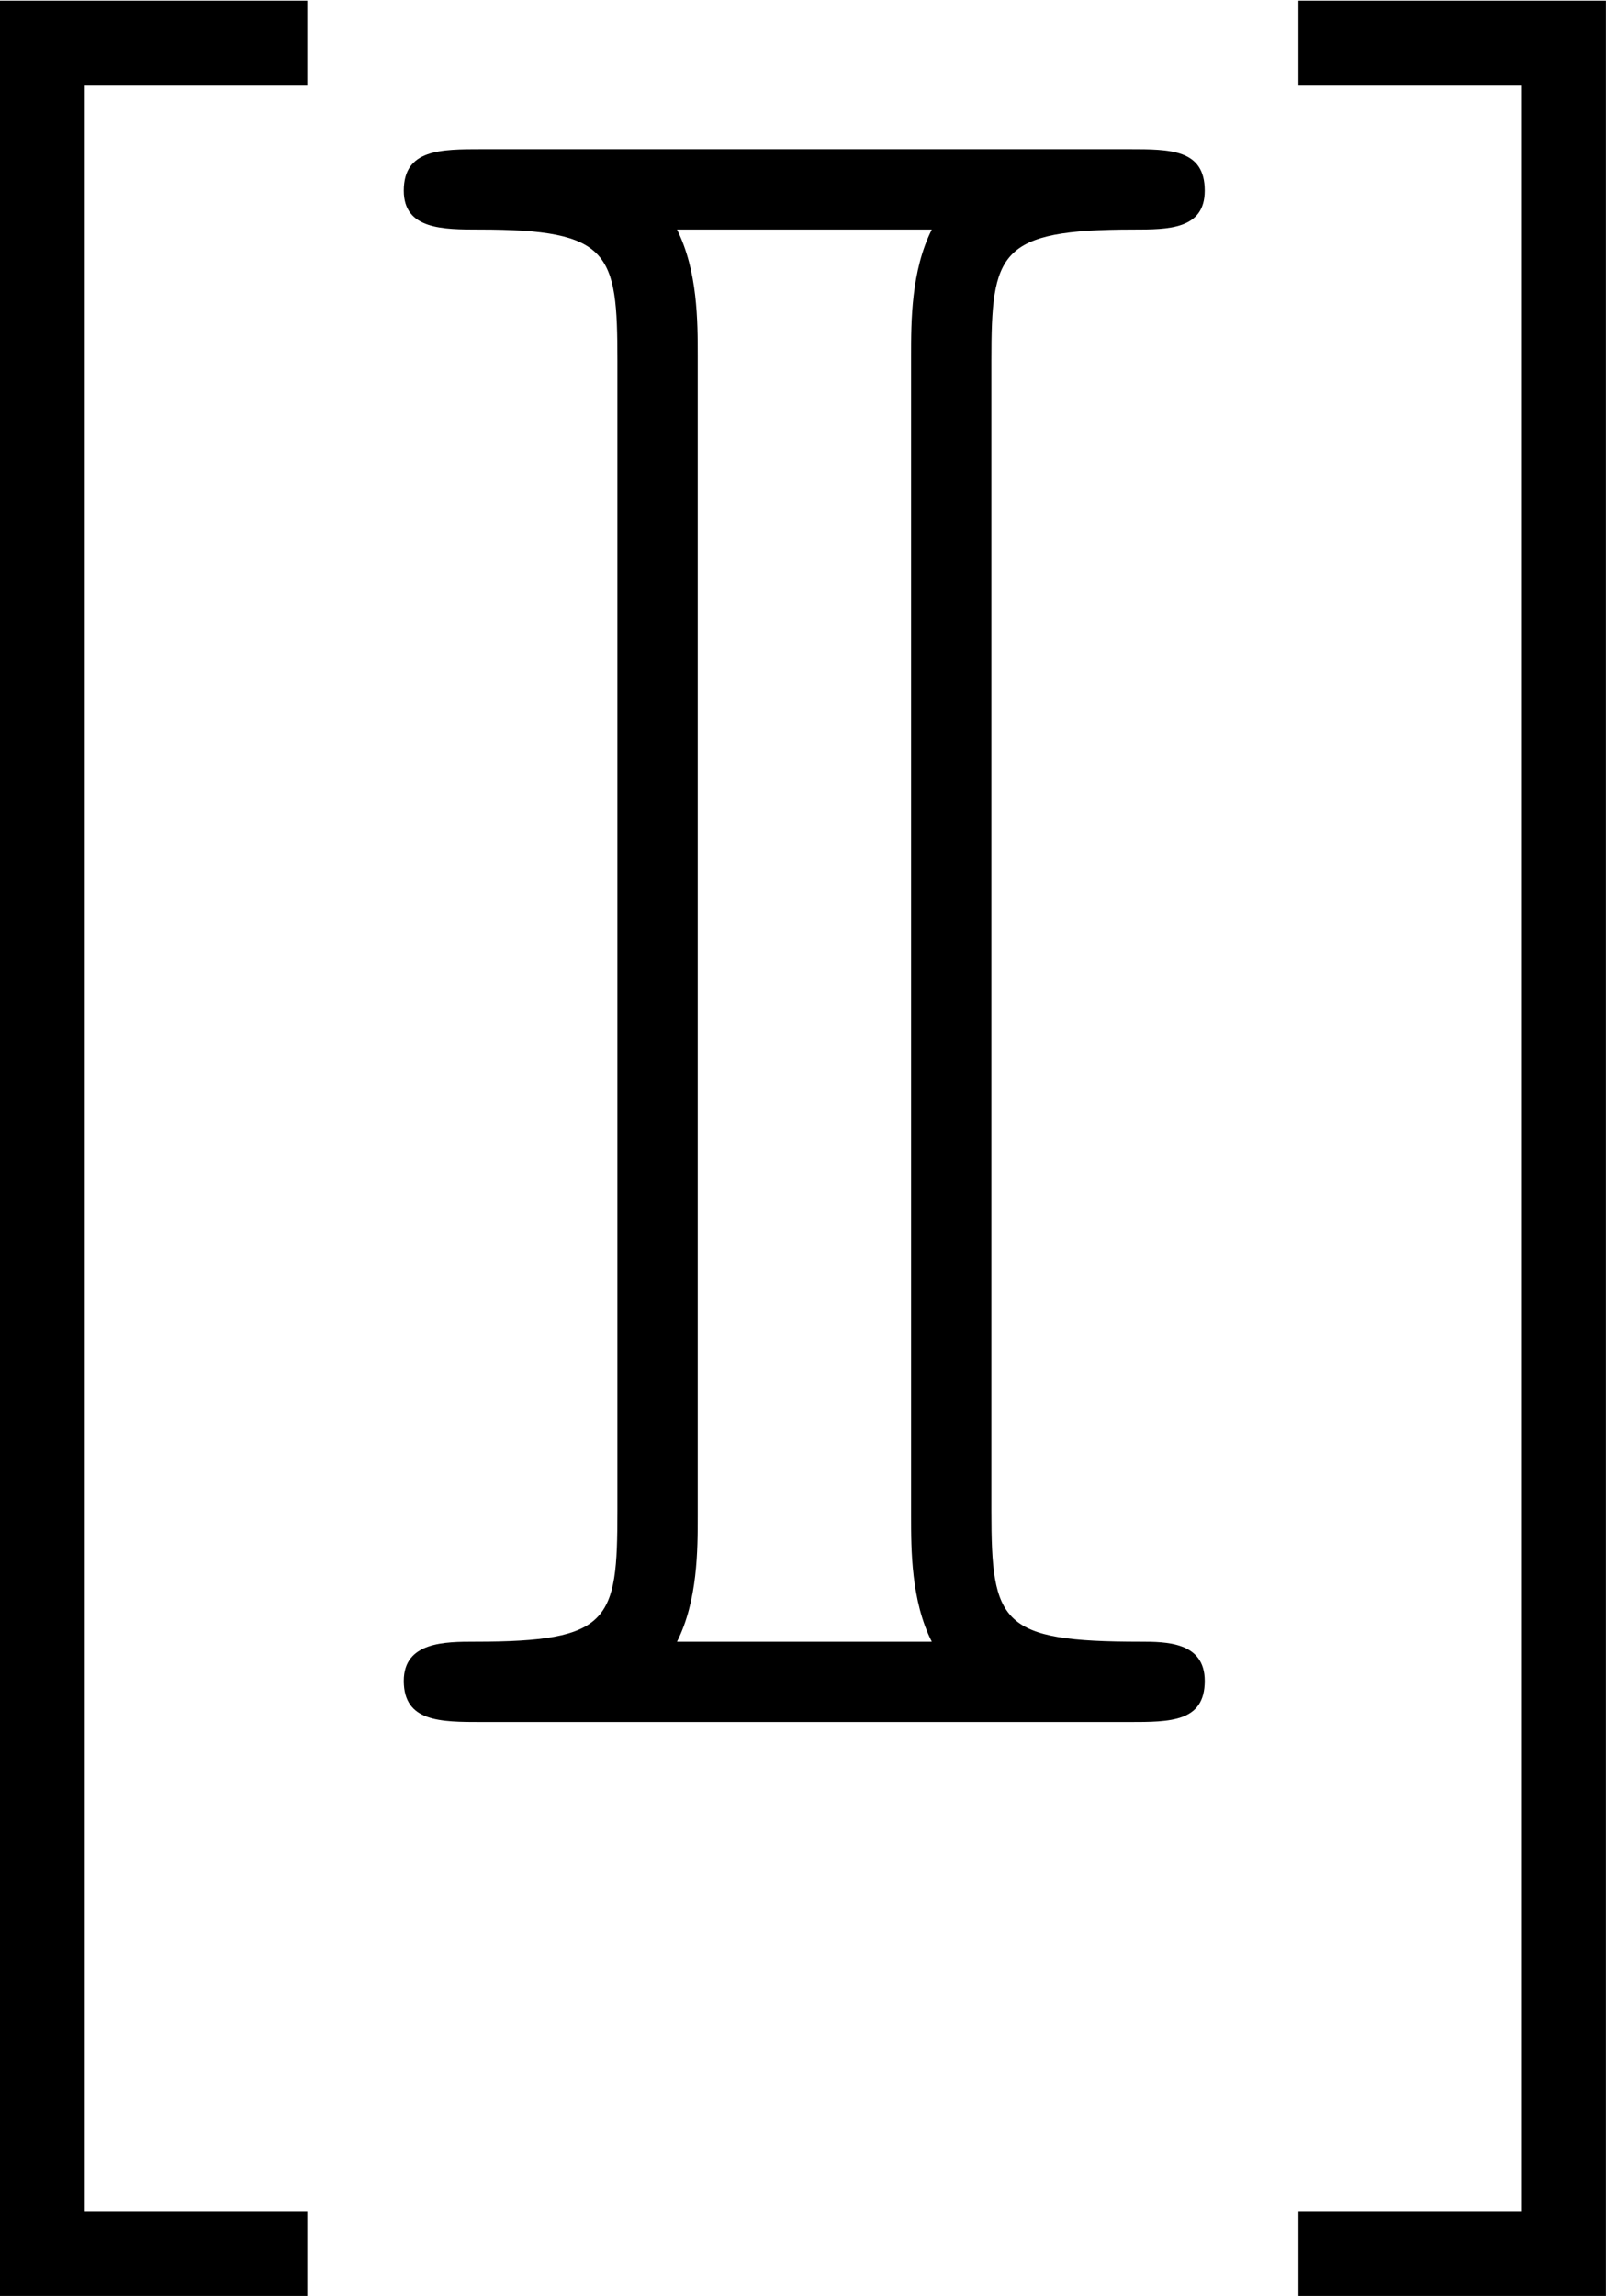 <?xml version='1.0' encoding='UTF-8'?>
<!-- This file was generated by dvisvgm 3.2.1 -->
<svg version='1.1' xmlns='http://www.w3.org/2000/svg' xmlns:xlink='http://www.w3.org/1999/xlink' width='11.714pt' height='16.737pt' viewBox='208.037 876.392 11.714 16.737'>
<defs>
<path id='g5-73' d='M2.2-4.726C2.2-5.101 2.224-5.181 2.694-5.181C2.813-5.181 2.941-5.181 2.941-5.316C2.941-5.46 2.821-5.46 2.678-5.46H.43C.287-5.46 .159-5.46 .159-5.316C.159-5.181 .295-5.181 .422-5.181C.877-5.181 .901-5.101 .901-4.726V-.733C.901-.351 .877-.279 .406-.279C.303-.279 .159-.279 .159-.143C.159 0 .287 0 .43 0H2.678C2.821 0 2.941 0 2.941-.143C2.941-.279 2.805-.279 2.718-.279C2.232-.279 2.2-.343 2.2-.733V-4.726ZM1.18-4.742C1.18-4.862 1.18-5.037 1.108-5.181H1.993C1.921-5.037 1.921-4.862 1.921-4.742V-.717C1.921-.598 1.921-.422 1.993-.279H1.108C1.18-.422 1.18-.598 1.18-.717V-4.742Z'/>
<use id='g6-73' xlink:href='#g5-73' transform='scale(1.5)'/>
<use id='g21-91' xlink:href='#g18-91' transform='scale(.833)'/>
<use id='g21-93' xlink:href='#g18-93' transform='scale(.833)'/>
<path id='g18-91' d='M3.587 3.587V3.056H2.195V-10.229H3.587V-10.76H1.664V3.587H3.587Z'/>
<path id='g18-93' d='M2.224-10.76H.301V-10.229H1.693V3.056H.301V3.587H2.224V-10.76Z'/>
</defs>
<g id='page1' transform='matrix(1.4 0 0 1.4 0 0)'>
<use x='147.211' y='634.961' xlink:href='#g21-91'/>
<use x='150.463' y='634.961' xlink:href='#g6-73'/>
<use x='155.112' y='634.961' xlink:href='#g21-93'/>
</g>
</svg>